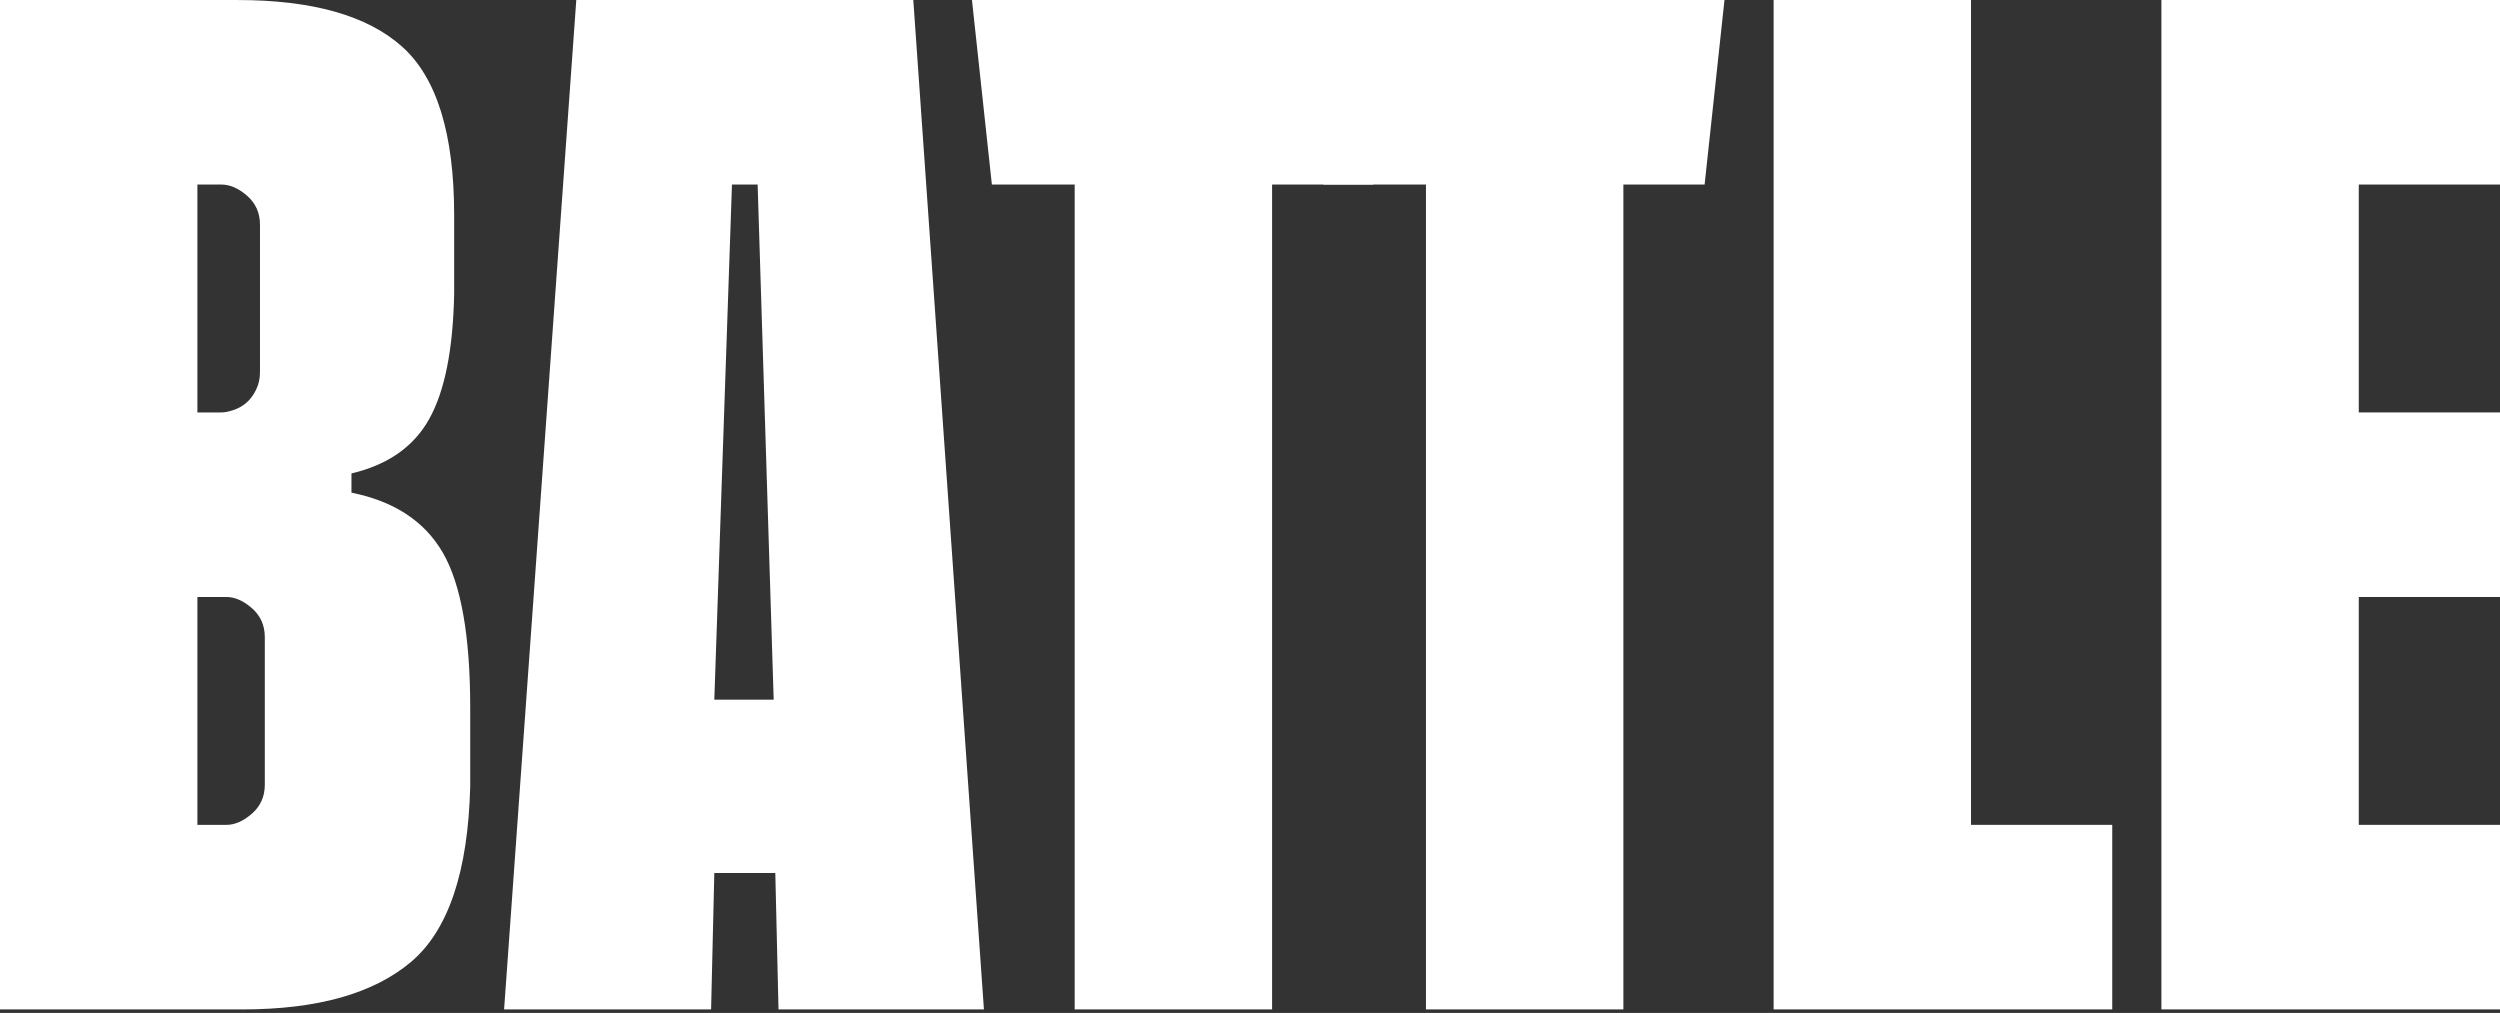 <?xml version="1.0" encoding="UTF-8"?> <svg xmlns="http://www.w3.org/2000/svg" xmlns:xlink="http://www.w3.org/1999/xlink" width="116px" height="47px" viewBox="0 0 116 47" version="1.1"><rect x="0" y="0" width="116" height="47" fill="#333333" stroke="none"/><title>Battle-logo</title><g id="Pages" stroke="none" stroke-width="1" fill="none" fill-rule="evenodd"><g id="Battle-TED-Project-view_1440px" transform="translate(-170, -52)" fill="#FFFFFF"><g id="Group-16" transform="translate(170, 52)"><path d="M9.159,27.7 L9.159,38.274 L10.5,38.274 C10.896,38.274 11.293,38.1 11.691,37.752 C12.087,37.405 12.287,36.959 12.287,36.413 L12.287,29.562 C12.287,29.016 12.087,28.569 11.691,28.221 C11.293,27.874 10.896,27.7 10.5,27.7 L9.159,27.7 Z M9.159,8.563 L9.159,19.137 L10.276,19.137 C10.425,19.137 10.611,19.1 10.834,19.026 C11.058,18.951 11.256,18.839 11.43,18.69 C11.604,18.541 11.753,18.343 11.877,18.094 C12,17.846 12.063,17.573 12.063,17.275 L12.063,10.425 C12.063,9.88 11.864,9.433 11.468,9.085 C11.07,8.738 10.673,8.563 10.276,8.563 L9.159,8.563 Z M16.308,22.86 C18.292,23.258 19.707,24.189 20.552,25.653 C21.396,27.117 21.818,29.513 21.818,32.838 L21.818,36.486 C21.718,40.458 20.8,43.177 19.062,44.64 C17.324,46.105 14.718,46.837 11.244,46.837 L0,46.837 L0,0.001 L11.021,0.001 C14.495,0.001 17.039,0.721 18.653,2.16 C20.266,3.6 21.073,6.206 21.073,9.979 L21.073,13.627 C21.023,16.209 20.638,18.144 19.919,19.435 C19.199,20.727 17.995,21.57 16.308,21.967 L16.308,22.86 Z" id="Fill-1"></path><path d="M33.963,8.563 L33.144,32.466 L35.899,32.466 L35.154,8.563 L33.963,8.563 Z M42.377,0 L45.654,46.836 L36.123,46.836 L35.974,40.507 L33.144,40.507 L32.995,46.836 L23.39,46.836 L26.74,0 L42.377,0 Z" id="Fill-4"></path><polygon id="Fill-7" points="63.715 0 63.715 8.563 59.025 8.563 59.025 46.836 49.865 46.836 49.865 8.563 46.023 8.563 45.099 0"></polygon><polygon id="Fill-9" points="80.016 0 79.094 8.563 75.325 8.563 75.325 46.836 66.165 46.836 66.165 8.563 61.4 8.563 61.4 0"></polygon><polygon id="Fill-11" points="91.455 38.273 98.008 38.273 98.008 46.836 82.296 46.836 82.296 0 91.455 0"></polygon><polygon id="Fill-14" points="116 8.563 109.447 8.563 109.447 19.137 116 19.137 116 27.7 109.447 27.7 109.447 38.273 116 38.273 116 46.836 100.289 46.836 100.289 0 116 0"></polygon></g></g></g></svg> 